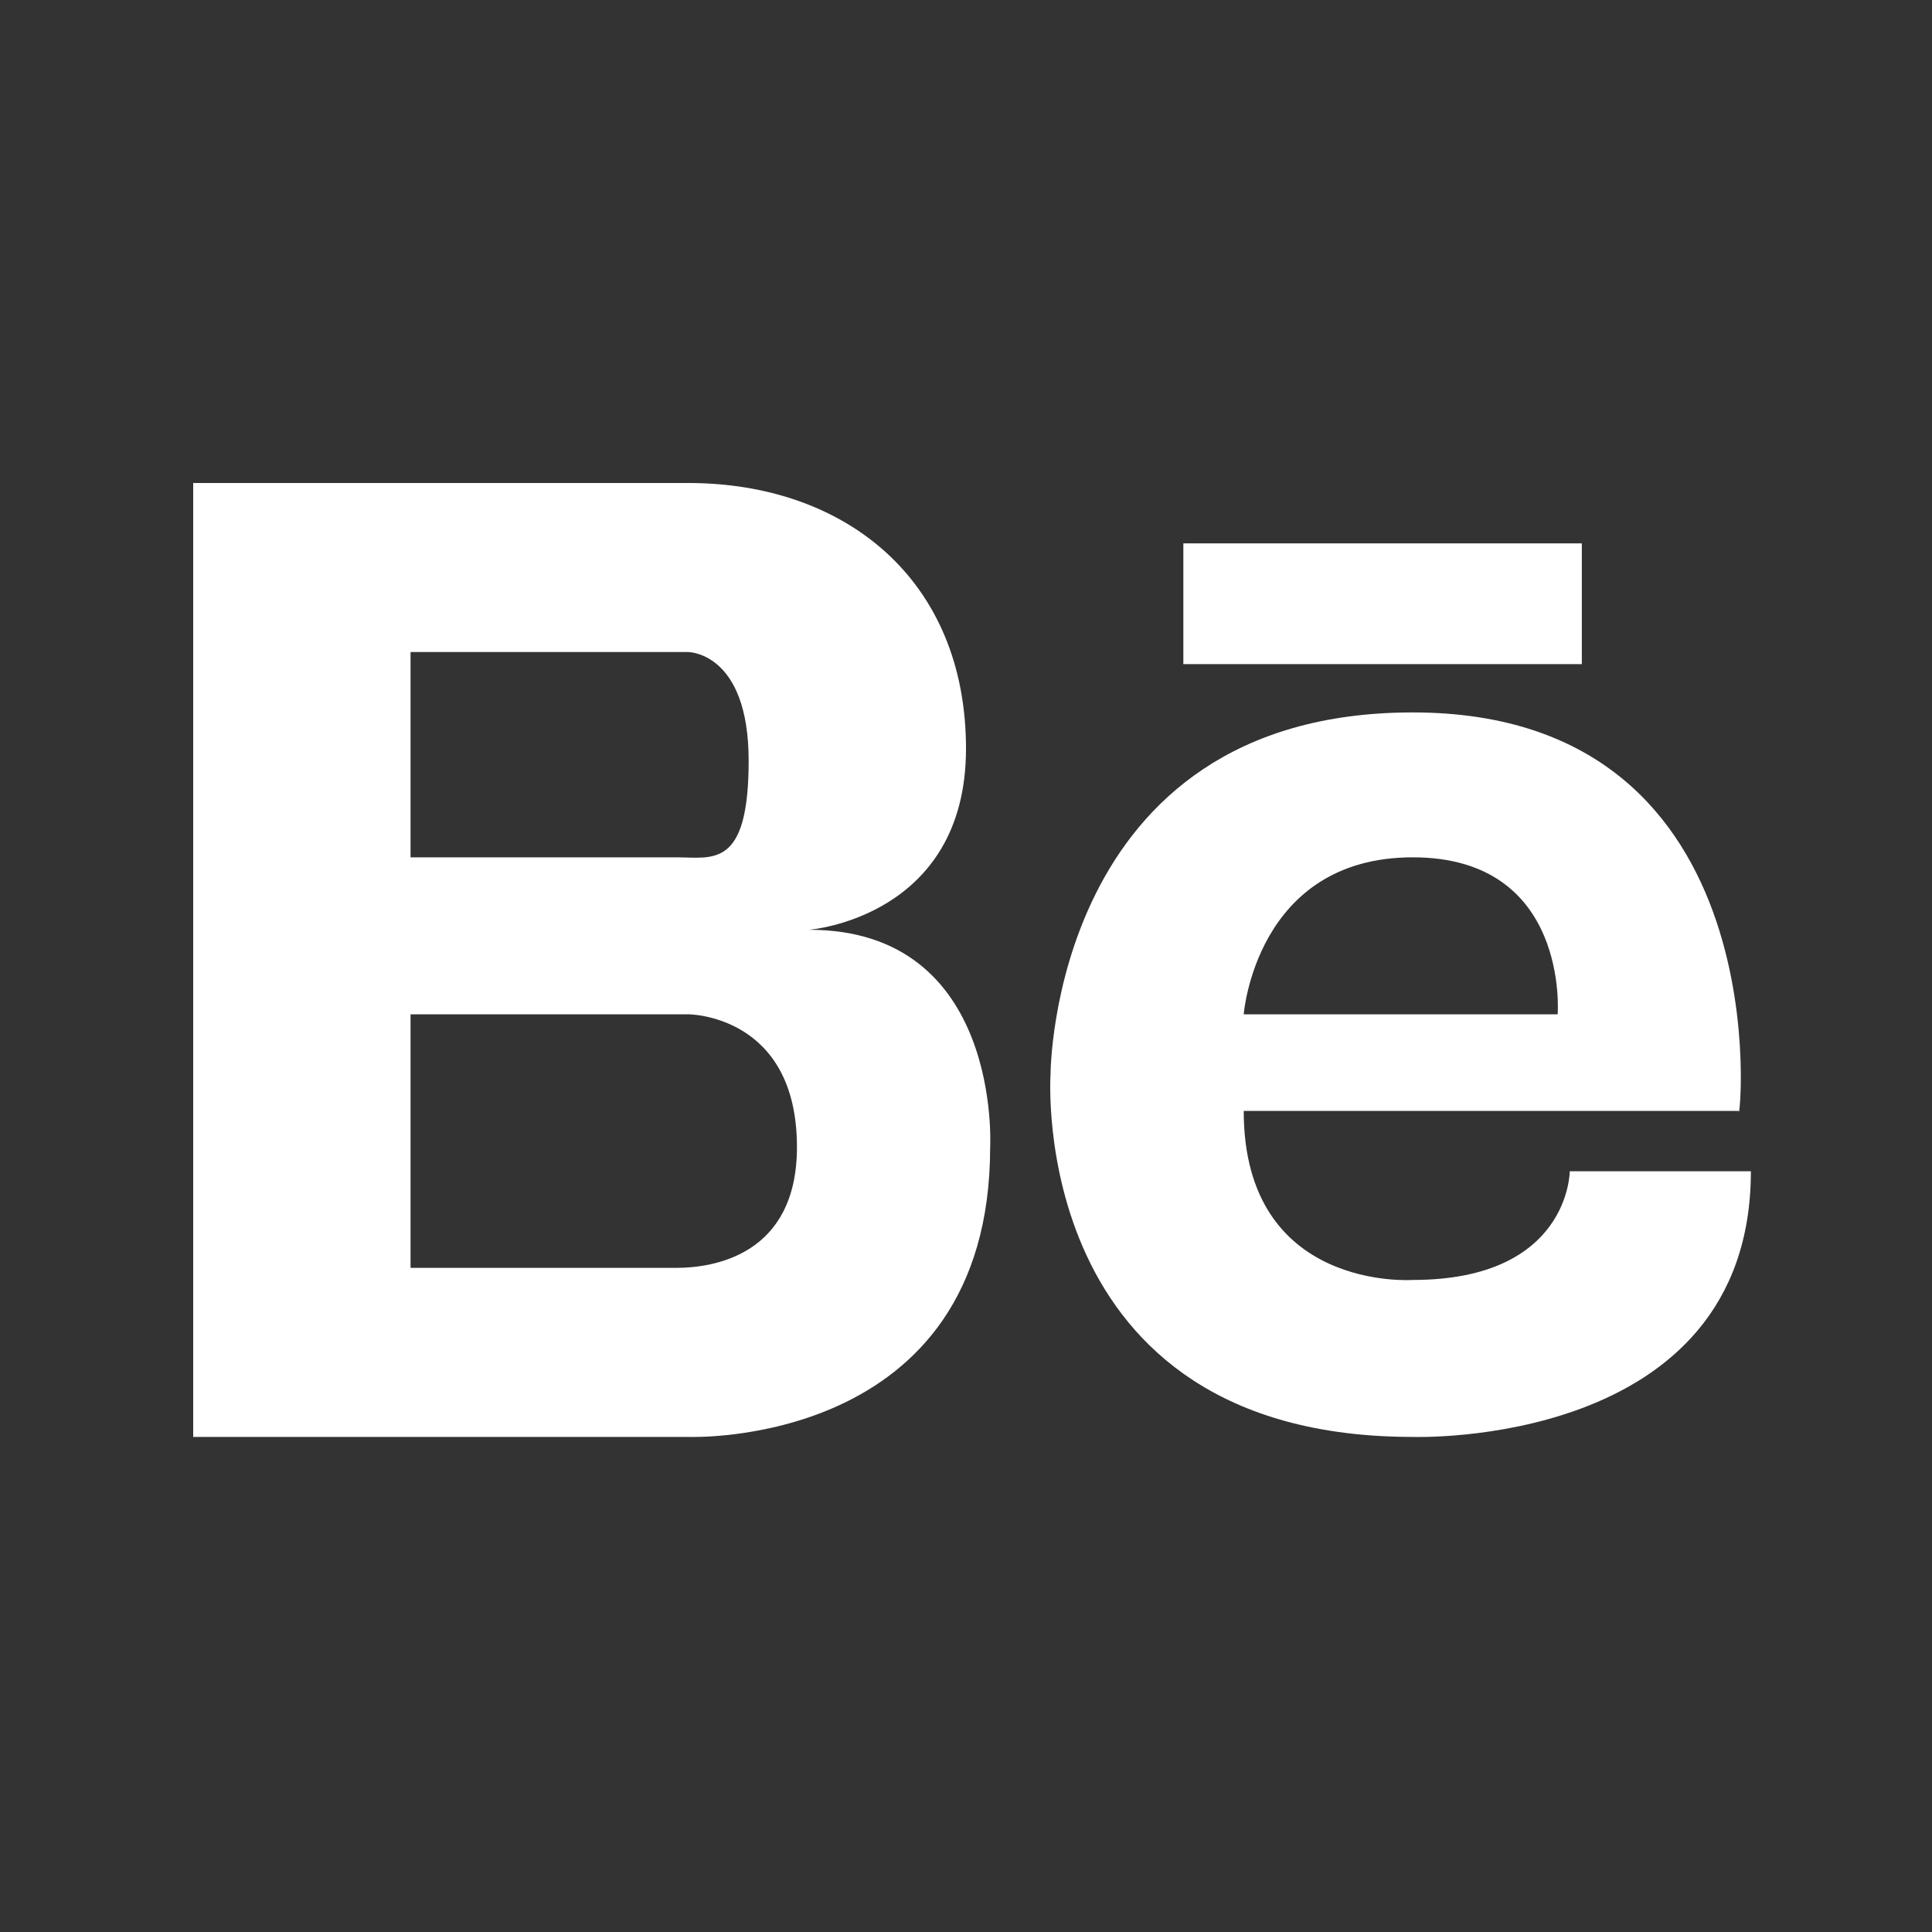 <?xml version="1.0" encoding="utf-8"?>
<!-- Generator: Adobe Illustrator 23.0.1, SVG Export Plug-In . SVG Version: 6.00 Build 0)  -->
<svg version="1.1" id="Layer_1" xmlns="http://www.w3.org/2000/svg" xmlns:xlink="http://www.w3.org/1999/xlink" x="0px" y="0px"
	 viewBox="0 0 16 16" style="enable-background:new 0 0 16 16;" xml:space="preserve">
<rect x="0" y="0" width="16" height="16" fill="#333333" stroke="none"/>
<style type="text/css">
	.st0{fill:#FFFFFF;}
</style>
<g>
	<g>
		<path class="st0" d="M6.7,7.7c0,0,1.3-0.1,1.3-1.5S7,4,5.7,4H3.4H3.3H1.6v7.9h1.7h0.1h2.3c0,0,2.5,0.1,2.5-2.4
			C8.2,9.5,8.3,7.7,6.7,7.7z M3.4,5.4h2.1h0.2c0,0,0.5,0,0.5,0.9S5.9,7.1,5.6,7.1H3.4V5.4z M5.6,10.5H3.4V8.4h2.3c0,0,0.9,0,0.9,1.1
			C6.6,10.4,5.9,10.5,5.6,10.5z"/>
		<rect x="9.8" y="4.5" class="st0" width="3.3" height="1"/>
		<path class="st0" d="M11.7,5.9c-3,0-3,3-3,3s-0.2,3,3,3c0,0,2.8,0.1,2.8-2.2H13c0,0,0,0.9-1.3,0.9c0,0-1.4,0.1-1.4-1.4h4.1
			C14.4,9.4,14.8,5.9,11.7,5.9z M12.9,8.4h-2.6c0,0,0.1-1.3,1.4-1.3S12.9,8.4,12.9,8.4z"/>
	</g>
</g>
</svg>
